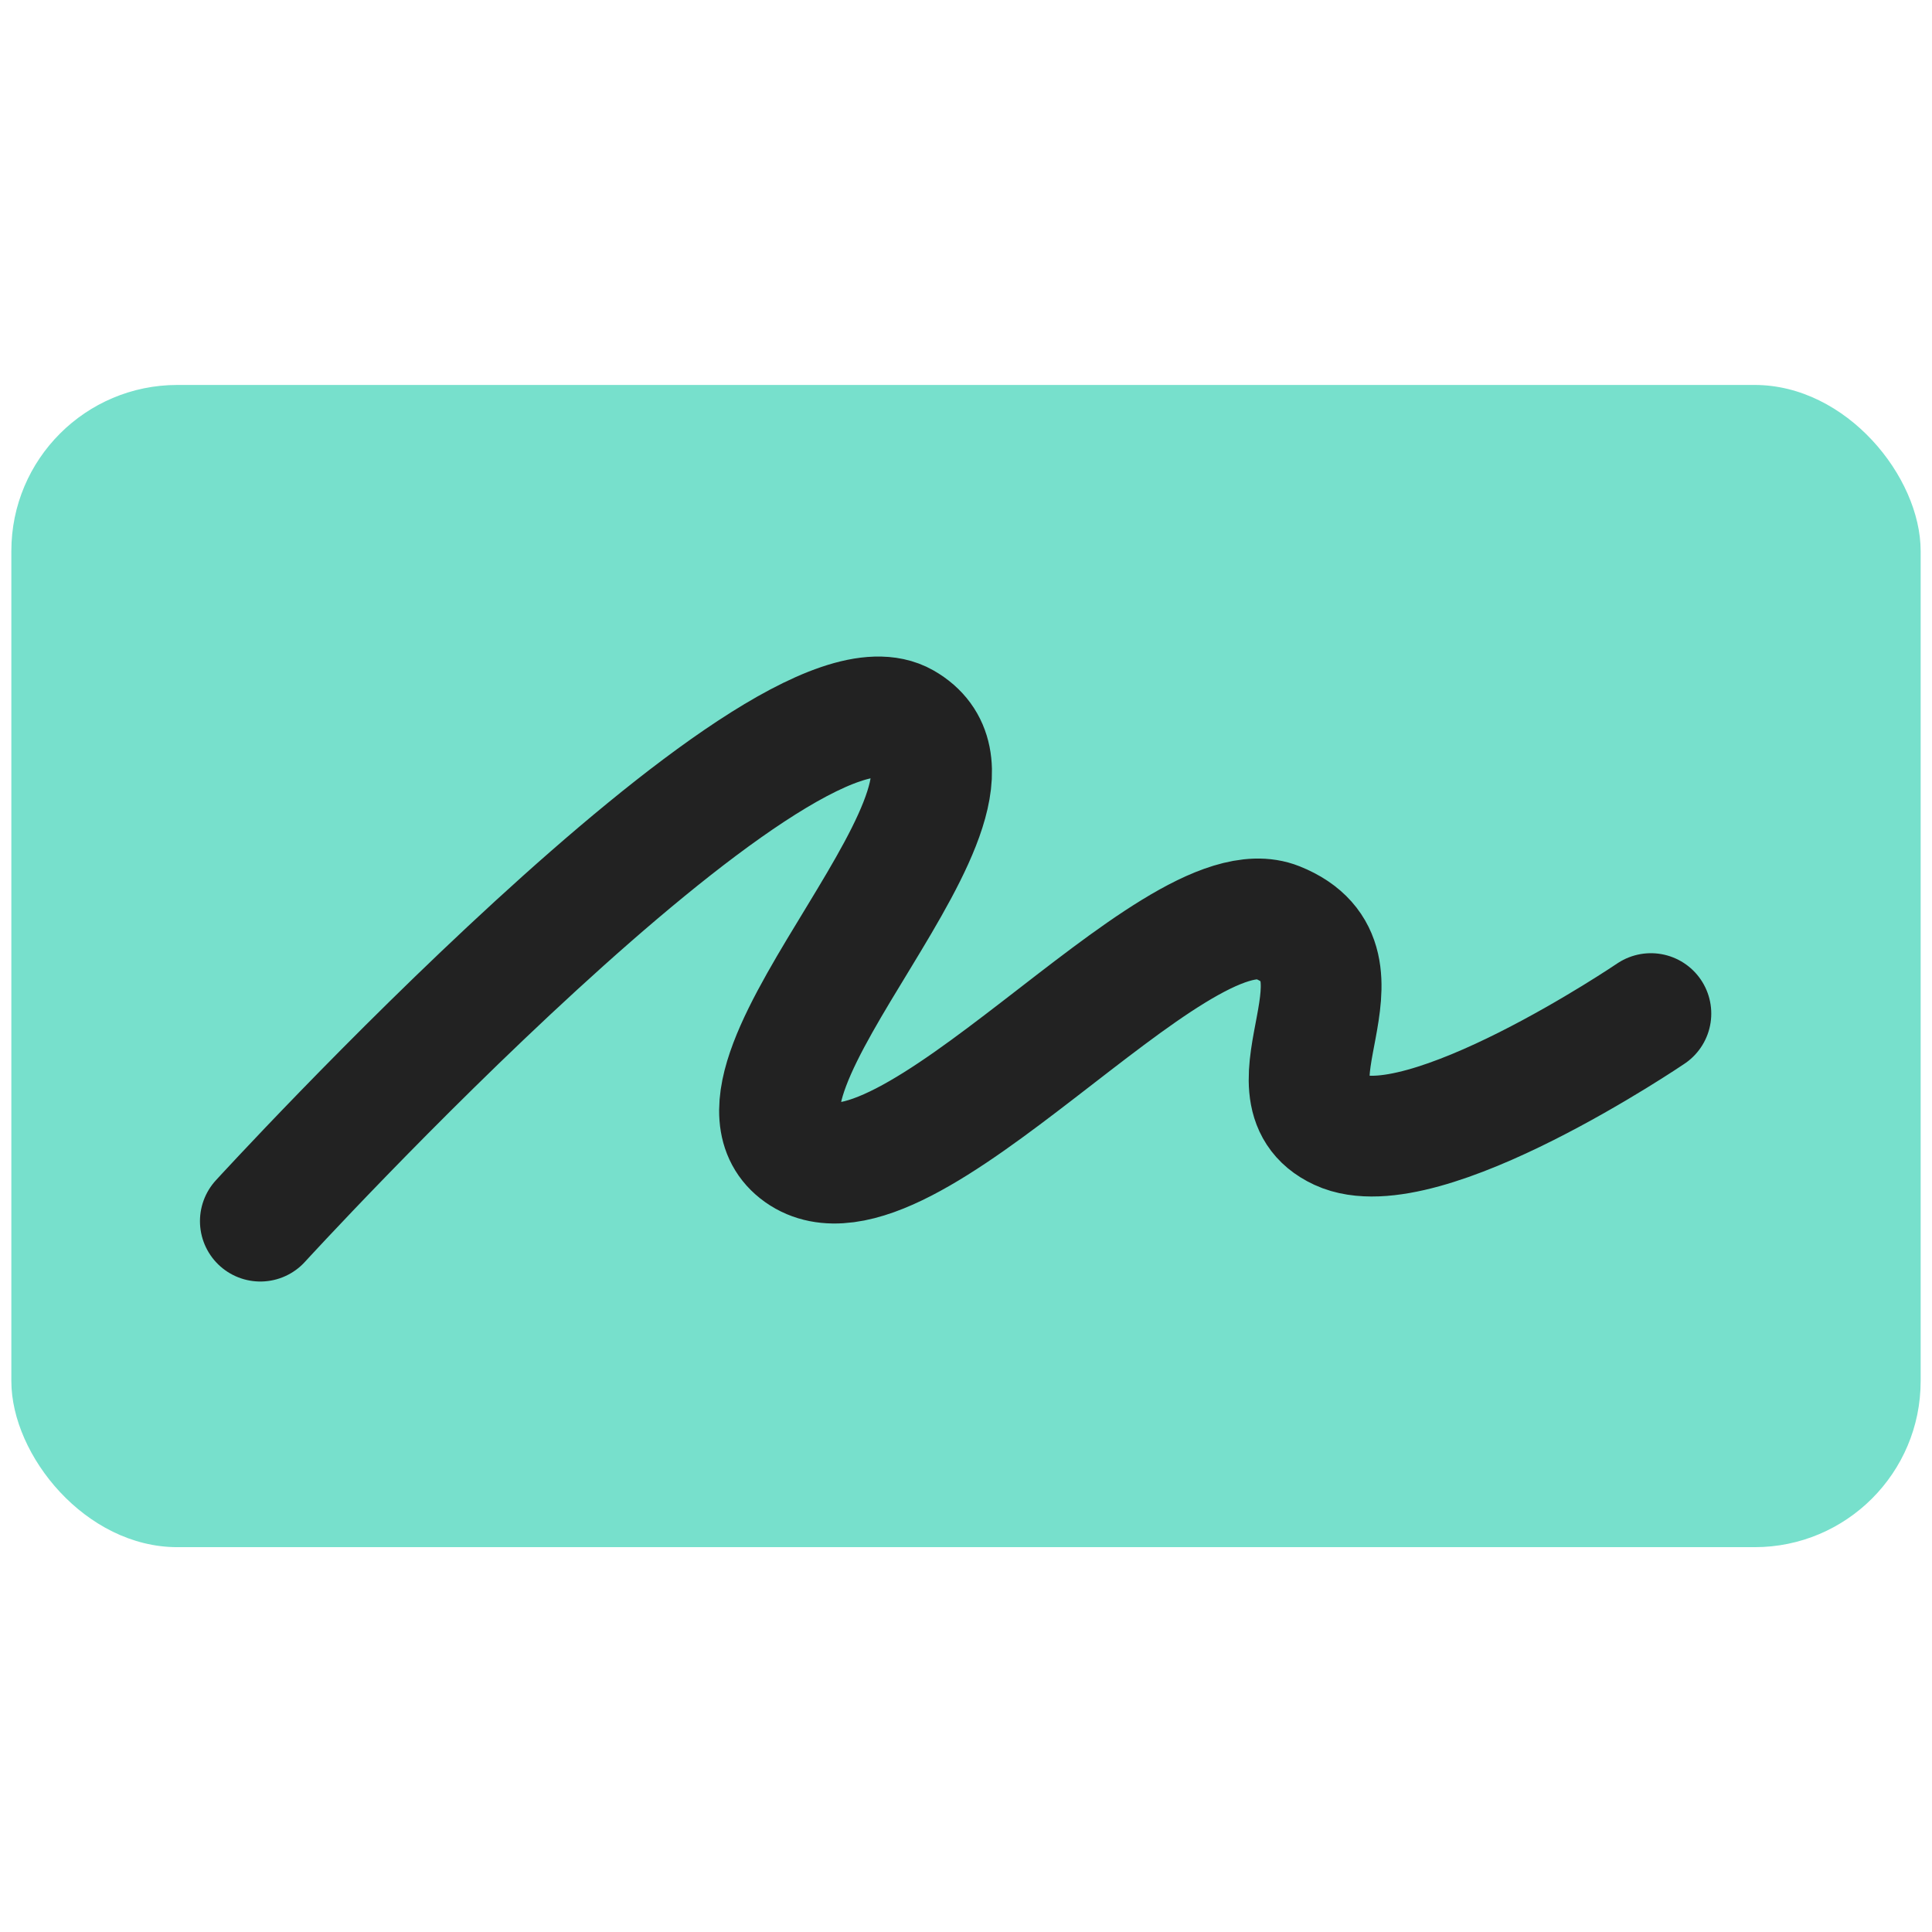 <svg width="16" height="16" viewBox="0 0 16 16" fill="none" xmlns="http://www.w3.org/2000/svg">
<g id="symbol/sign-symbol-16" clip-path="url(#clip0)">
<g id="sign-64">
<g id="Icon">
<rect id="Rounded Rectangle" x="0.094" y="3.188" width="15.812" height="9.625" rx="1.375" fill="#77E0CC"/>
<path id="Vector" d="M2.156 10.113C2.156 10.113 6.464 5.405 7.484 5.987C8.504 6.57 5.766 8.936 6.625 9.547C7.484 10.157 9.719 7.295 10.578 7.639C11.438 7.983 10.406 9.039 11.094 9.358C11.781 9.677 13.672 8.394 13.672 8.394" stroke="#222222" stroke-linecap="round" stroke-linejoin="round"/>
</g>
</g>
</g>
<defs>
<clipPath id="clip0">
<rect width="16" height="16" fill="white"/>
</clipPath>
</defs>
</svg>
